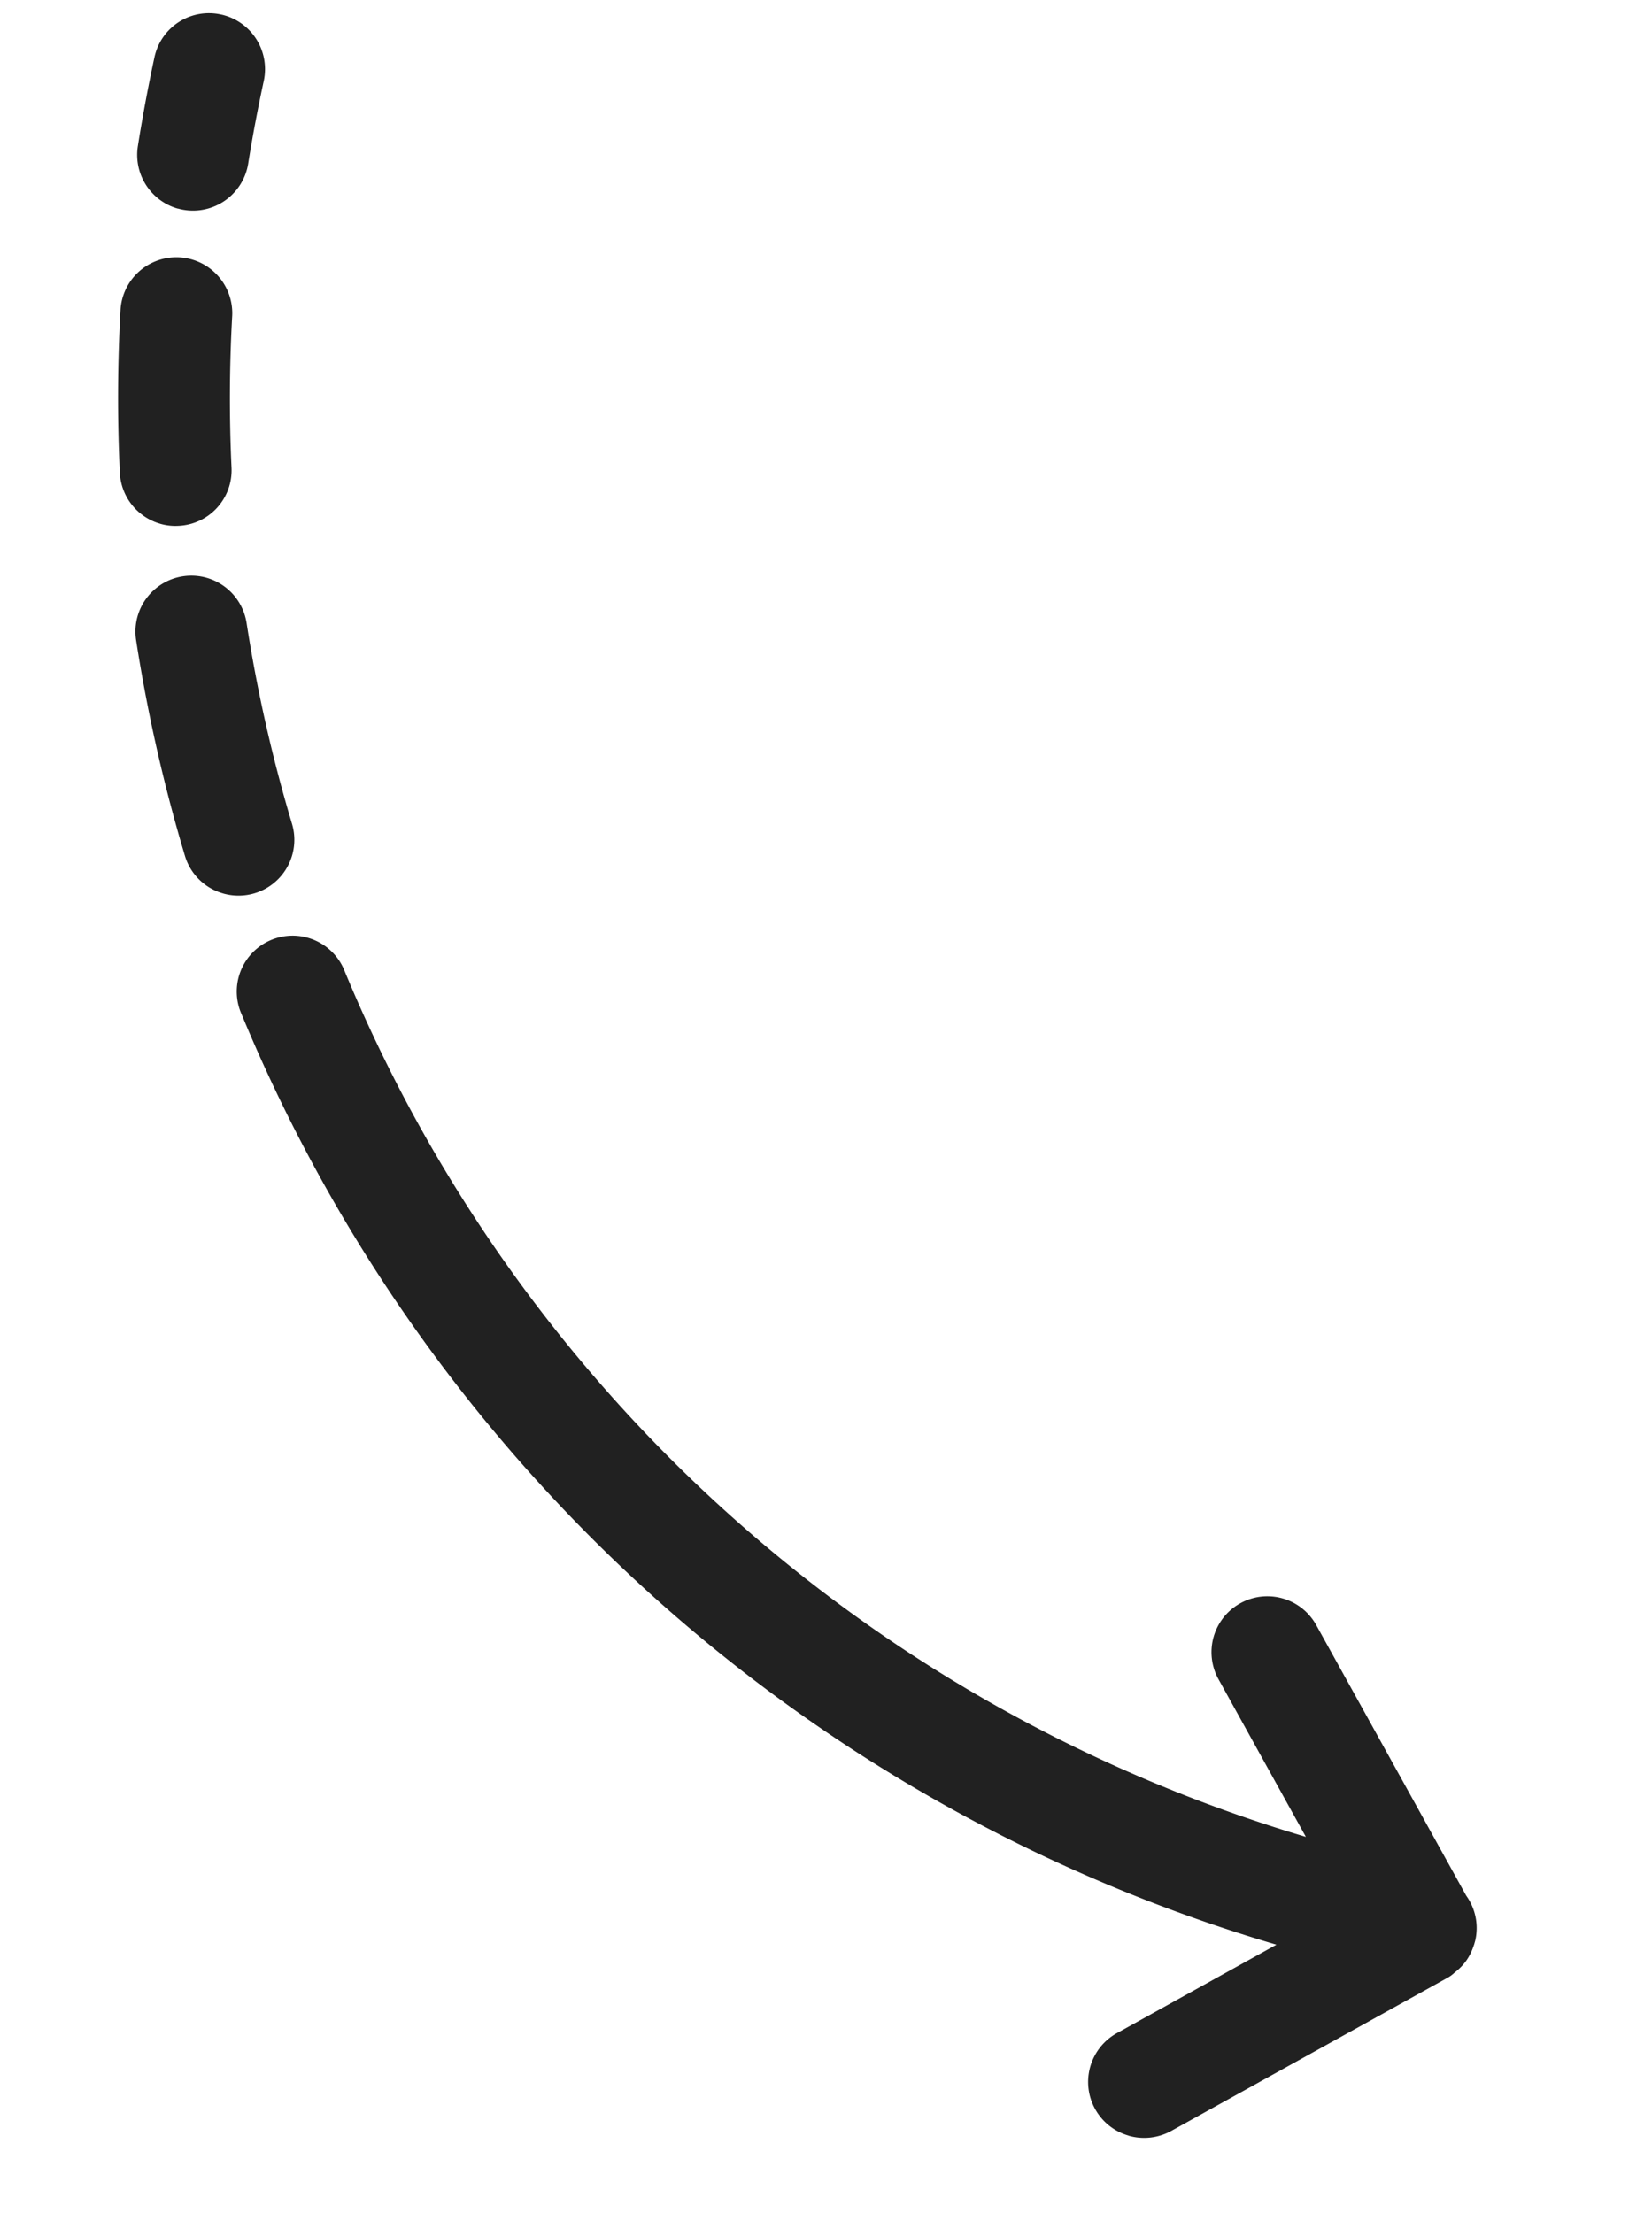 <?xml version="1.0" encoding="UTF-8"?>
<svg xmlns="http://www.w3.org/2000/svg" width="68.703" height="92.022" viewBox="0 0 68.703 92.022">
  <g id="diagram-steady-down-1" transform="translate(7.106 0) rotate(16)">
    <path id="Path_1878" data-name="Path 1878" d="M2.661,8.261A2.325,2.325,0,0,1,.355,6.215Q.126,4.352,0,2.477A2.316,2.316,0,0,1,2.168.006,1.349,1.349,0,0,1,2.33,0,2.325,2.325,0,0,1,4.642,2.173c.077,1.166.186,2.34.325,3.484a2.325,2.325,0,0,1-2.306,2.6Z" transform="translate(0)" fill="#212121"></path>
    <path id="Path_1879" data-name="Path 1879" d="M4.579,14.223a2.322,2.322,0,0,1-2.2-1.581A65.842,65.842,0,0,1,.534,6.1,2.326,2.326,0,0,1,5.069,5.066a61.752,61.752,0,0,0,1.714,6.085A2.313,2.313,0,0,1,5.323,14.1a2.257,2.257,0,0,1-.744.124Z" transform="translate(0.999 6.838)" fill="#212121"></path>
    <path id="Path_1880" data-name="Path 1880" d="M8.443,19.75a2.309,2.309,0,0,1-1.956-1.069,66.916,66.916,0,0,1-4.424-8.063A2.325,2.325,0,1,1,6.286,8.671a62.09,62.09,0,0,0,4.113,7.5,2.322,2.322,0,0,1-1.956,3.58Z" transform="translate(3.884 15.369)" fill="#212121"></path>
    <path id="Path_1881" data-name="Path 1881" d="M53.327,50.033a2.322,2.322,0,0,1-1.643-3.968l5.36-5.36A67.1,67.1,0,0,1,5.015,15.379a2.324,2.324,0,1,1,3.63-2.9,62.485,62.485,0,0,0,48.34,23.578l-5.3-5.3a2.323,2.323,0,1,1,3.286-3.286l9.1,9.1a2.306,2.306,0,0,1,.874,1.7v.158l-.006.093a2.279,2.279,0,0,1-.136.682,2.437,2.437,0,0,1-.105.236,2.544,2.544,0,0,1-.214.341,1.4,1.4,0,0,1-.214.279l-9.3,9.3a2.334,2.334,0,0,1-1.646.676Z" transform="translate(9.445 24.365)" fill="#212121"></path>
  </g>
</svg>
